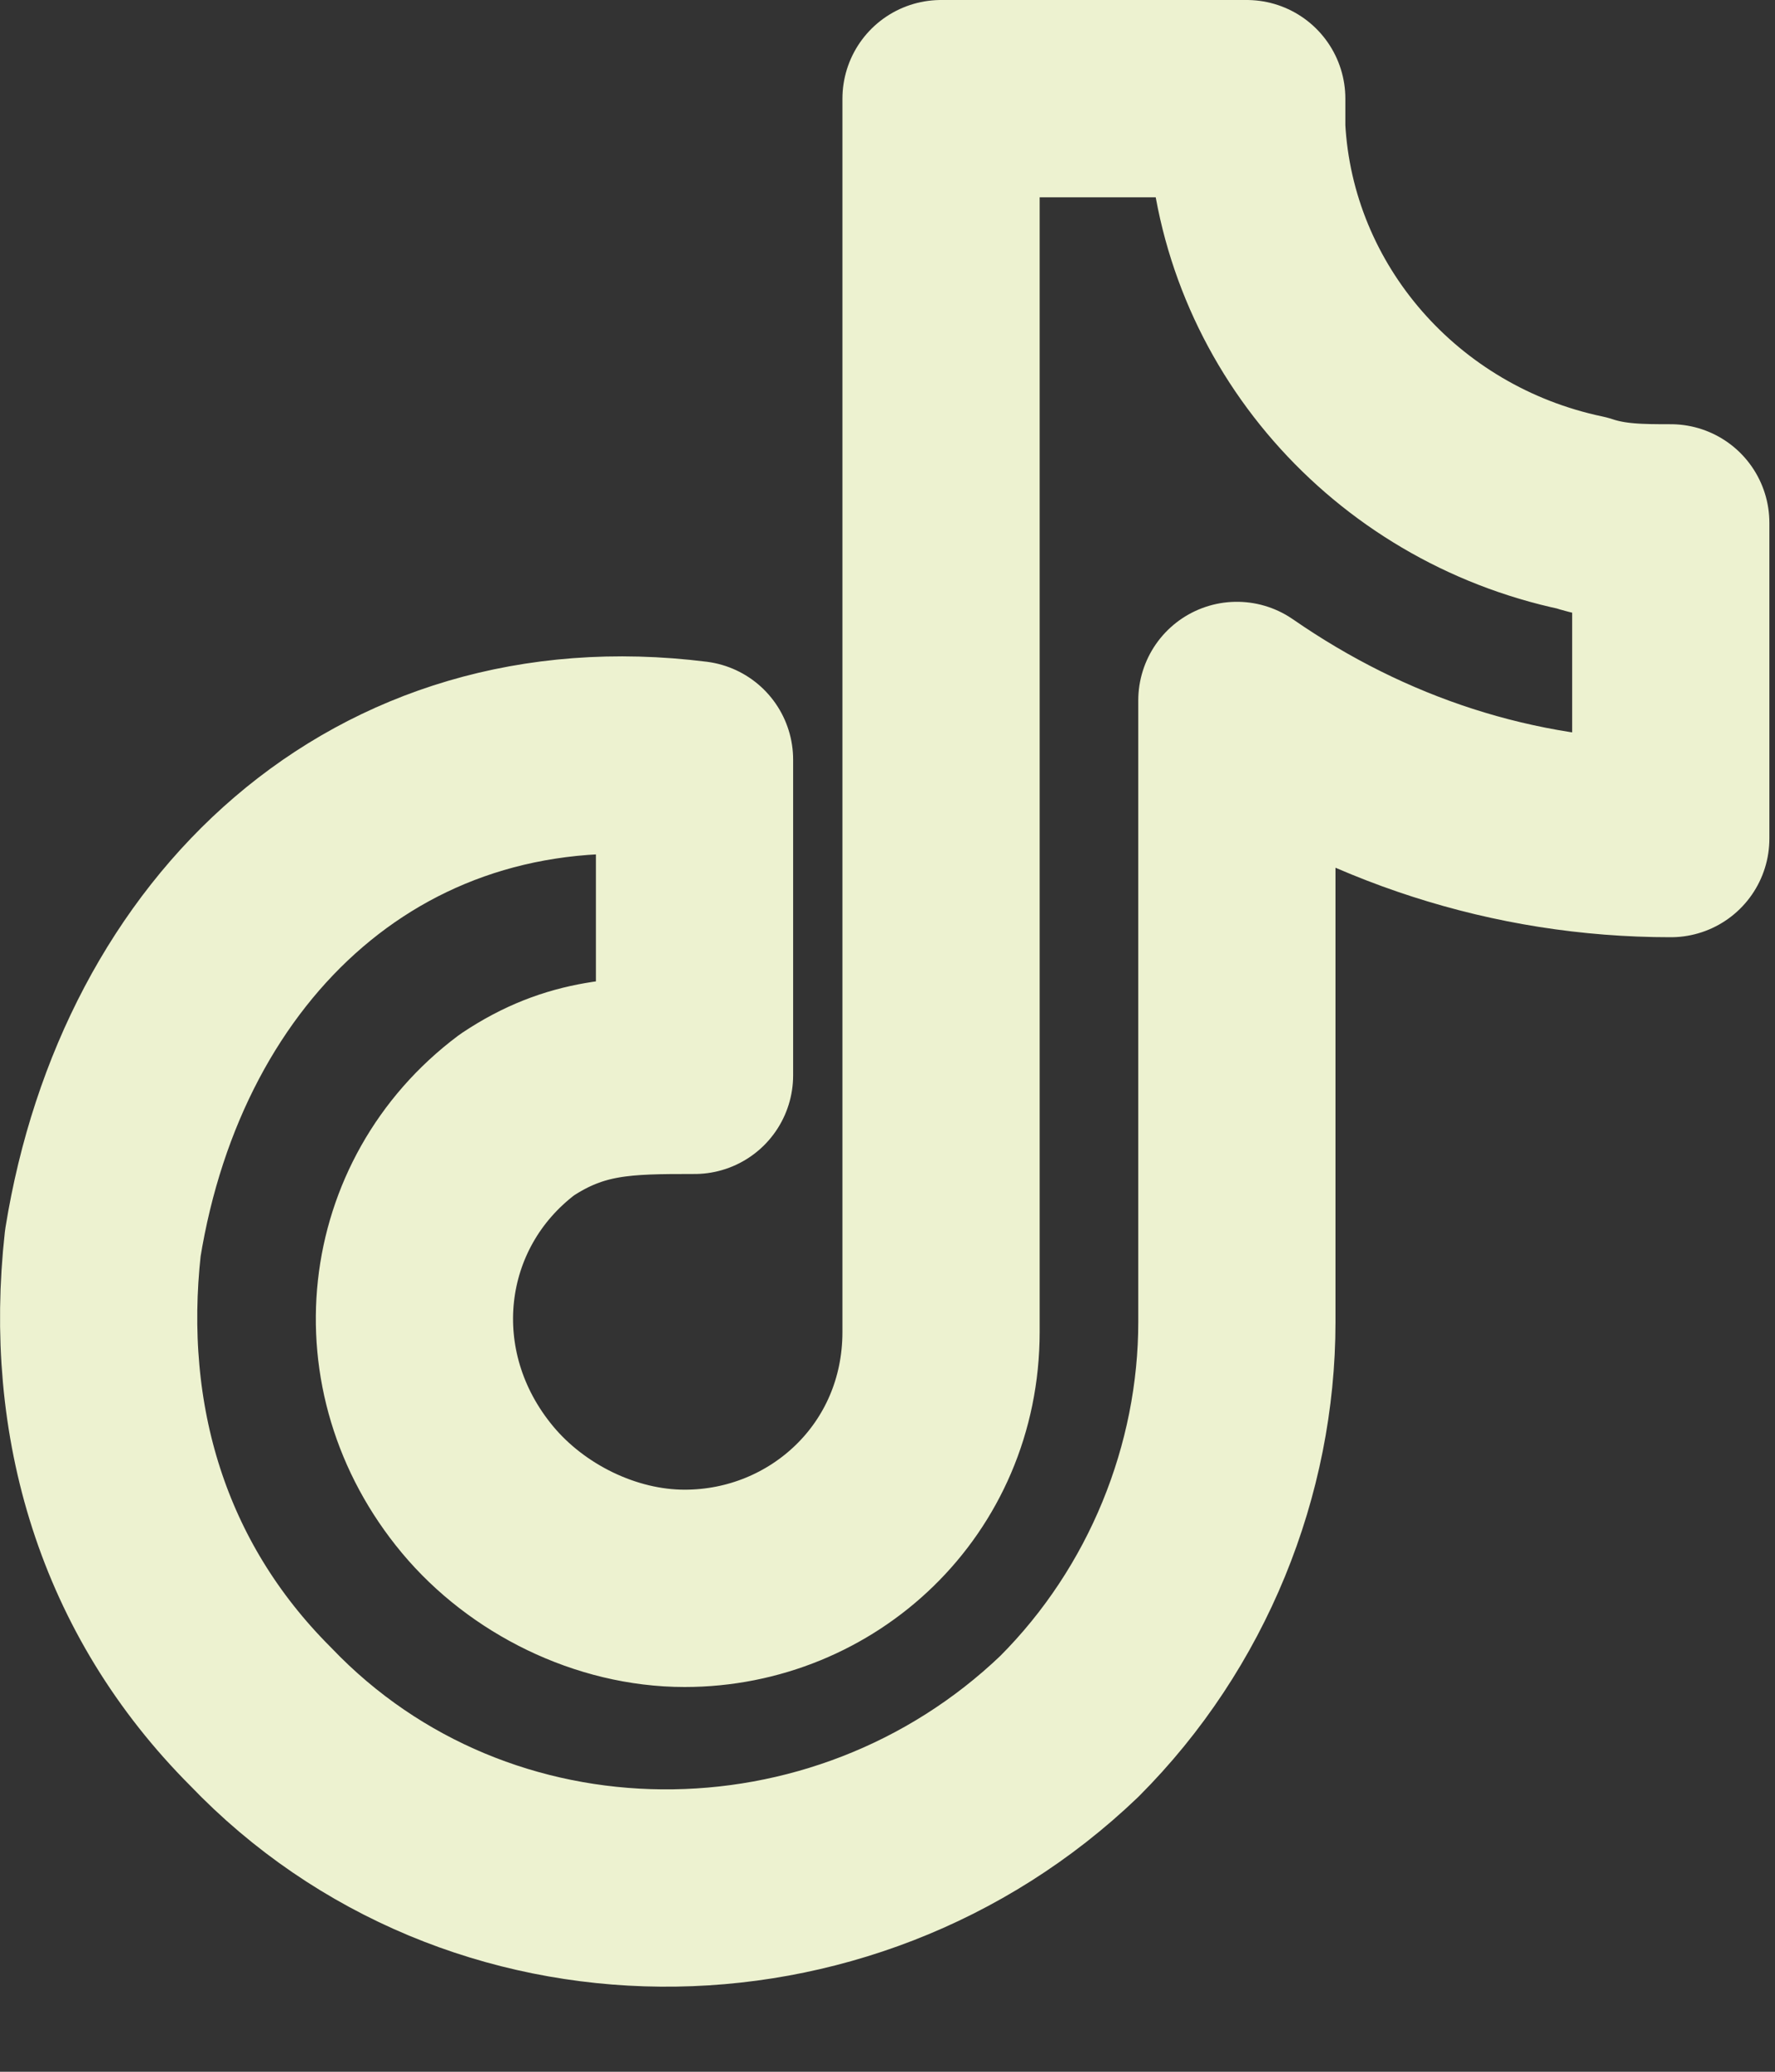<svg width="18" height="21" viewBox="0 0 18 21" fill="none" xmlns="http://www.w3.org/2000/svg">
<rect x="0" y="0" width="18" height="21" fill="#333333" stroke="none"/>
<path d="M16.043 5.2C14.143 4.8 12.743 3.2 12.643 1.3V1H9.543V13.5C9.543 15 8.343 16.1 6.943 16.1C6.143 16.1 5.343 15.7 4.843 15.1C3.843 13.9 4.043 12.2 5.243 11.3C5.843 10.9 6.343 10.9 7.043 10.9V7.7C3.843 7.3 1.543 9.5 1.043 12.6C0.843 14.4 1.343 16.1 2.643 17.4C4.843 19.7 8.543 19.7 10.843 17.5C11.943 16.4 12.543 14.9 12.543 13.4V7.1C13.843 8 15.343 8.5 16.943 8.5V5.3C16.643 5.3 16.343 5.3 16.043 5.2Z" stroke="#EDF2D0" stroke-width="2" stroke-miterlimit="10" stroke-linecap="round" stroke-linejoin="round"/>
</svg>
